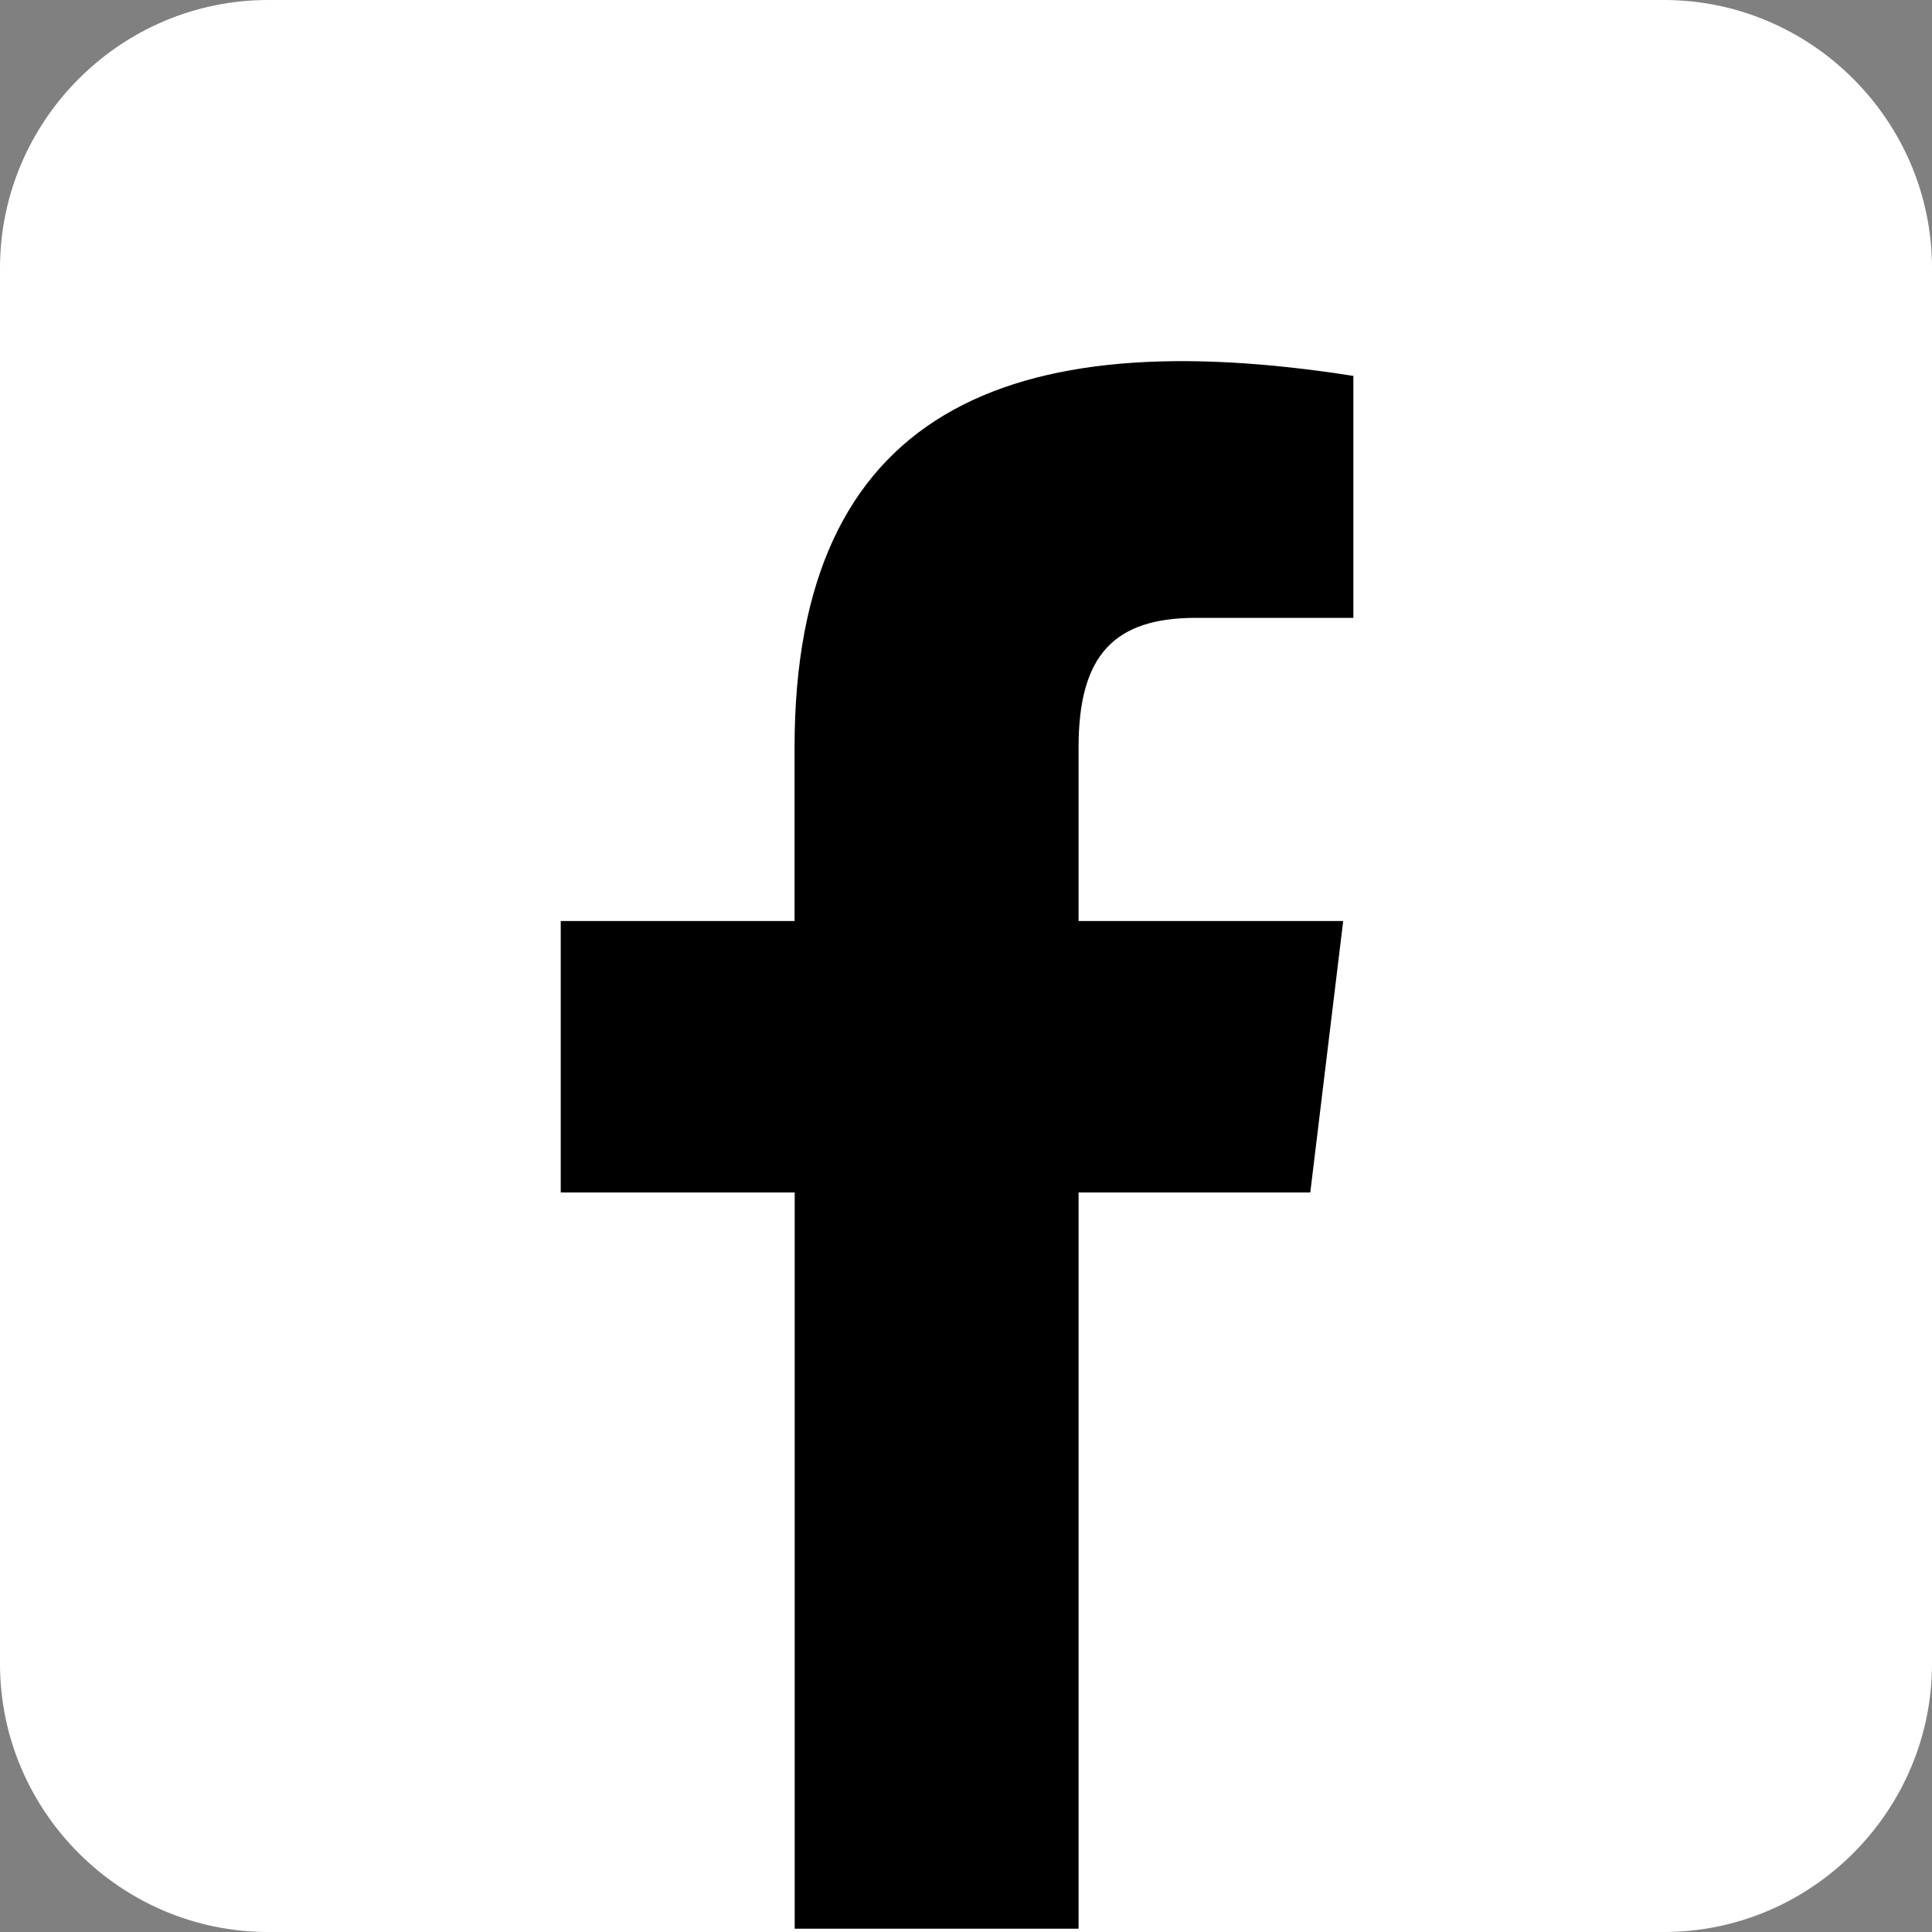 <?xml version="1.0" encoding="utf-8"?>
<!-- Generator: Adobe Illustrator 28.2.0, SVG Export Plug-In . SVG Version: 6.00 Build 0)  -->
<svg version="1.1" id="Layer_1" xmlns="http://www.w3.org/2000/svg" xmlns:xlink="http://www.w3.org/1999/xlink" x="0px" y="0px"
	 width="30px" height="30px" viewBox="0 0 30 30" style="enable-background:new 0 0 30 30;" xml:space="preserve">
<rect x="0" y="0" width="30" height="30" fill="#808080" stroke="none"/>
<style type="text/css">
	.st0{fill:#FFFFFF;}
</style>
<path class="st0" d="M25.836,30H4.164C1.874,30,0,28.126,0,25.836V4.164C0,1.874,1.874,0,4.164,0h21.672C28.126,0,30,1.874,30,4.164
	v21.672C30,28.126,28.126,30,25.836,30z"/>
<g>
	<path d="M16.748,29.949V18.517h3.598l0.511-4.215h-4.109v-2.698c0-1.44,0.56-2.01,1.822-2.01h2.445V5.837
		c-5.374-0.844-8.677,0.547-8.677,5.767v2.698H8.707v4.215h3.633v11.432H16.748z"/>
</g>
</svg>
